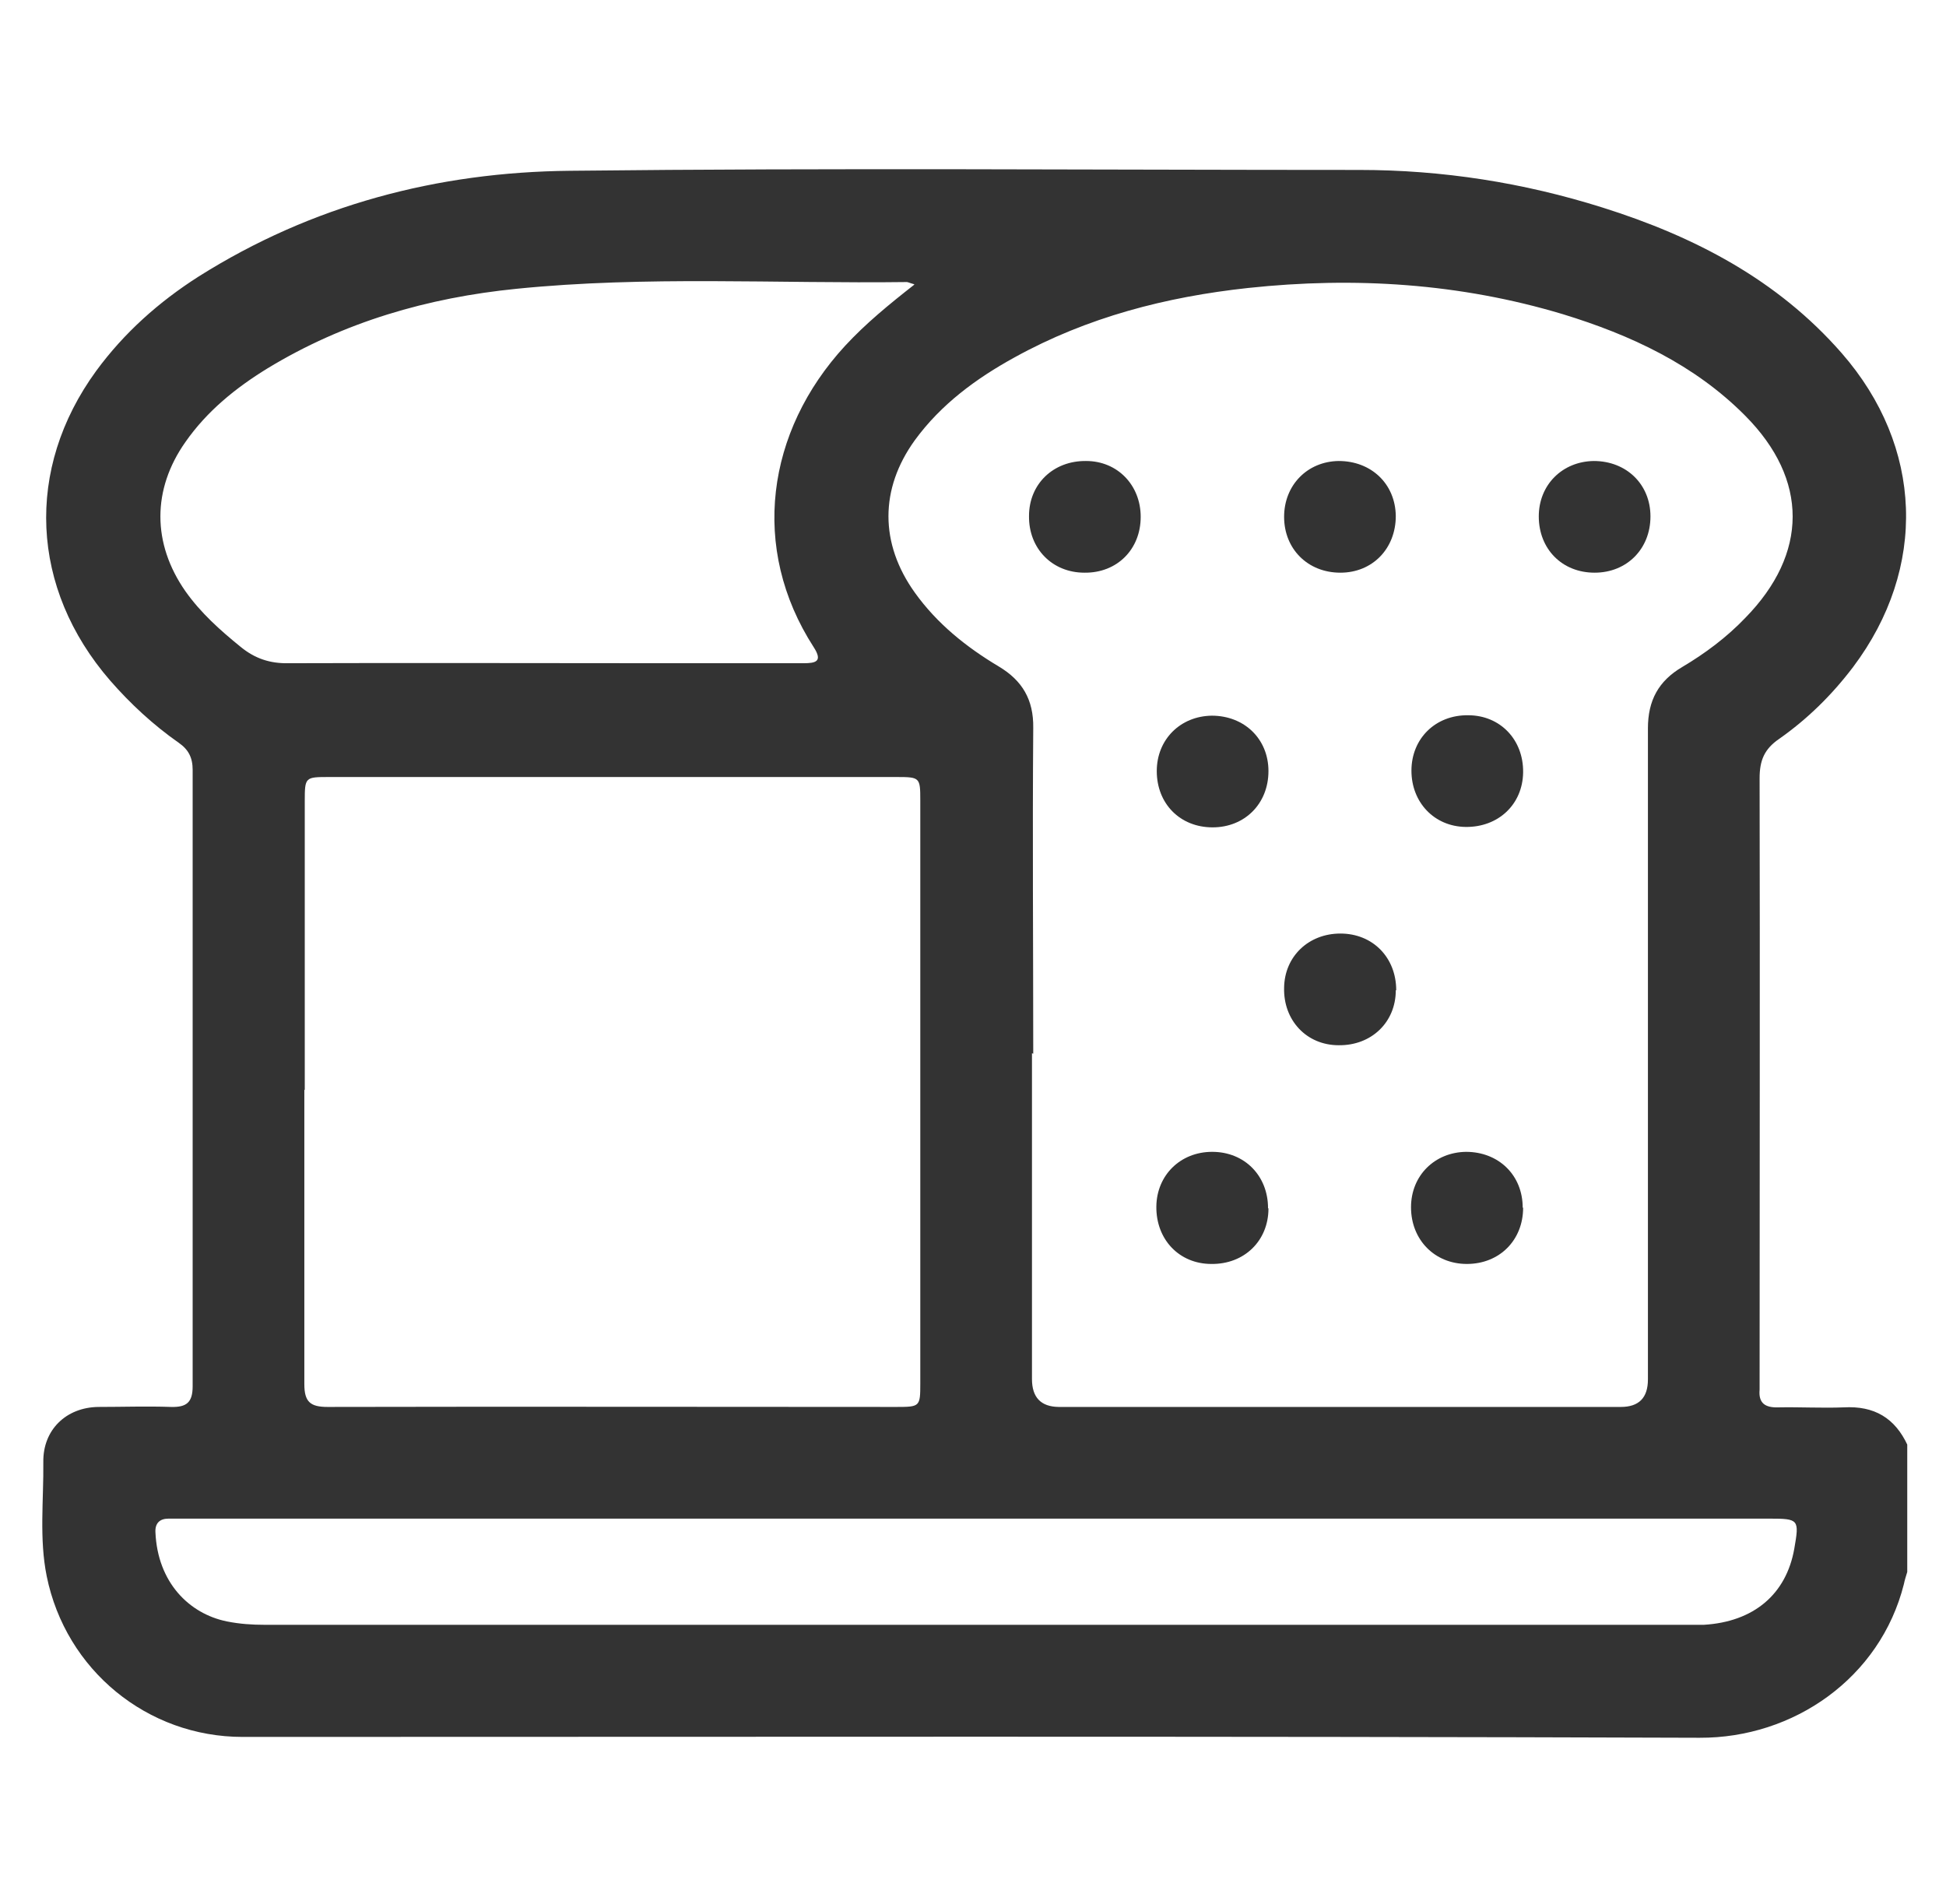 <svg width="46" height="45" viewBox="0 0 46 45" fill="none" xmlns="http://www.w3.org/2000/svg">
<path d="M45.084 34.147V37.157C45.054 37.257 45.024 37.347 45.004 37.447C44.444 39.667 42.394 41.087 40.174 41.077C28.694 41.037 17.214 41.057 5.734 41.057C3.484 41.057 1.554 39.477 1.104 37.257C0.924 36.367 1.034 35.457 1.024 34.557C1.014 33.797 1.564 33.267 2.324 33.257C2.894 33.257 3.474 33.237 4.044 33.257C4.414 33.267 4.554 33.147 4.554 32.767C4.554 27.907 4.554 23.047 4.554 18.197C4.554 17.907 4.454 17.717 4.224 17.557C3.624 17.137 3.084 16.637 2.604 16.087C0.714 13.907 0.584 11.087 2.274 8.767C2.934 7.867 3.754 7.137 4.694 6.537C7.374 4.847 10.344 4.067 13.474 4.037C19.694 3.967 25.914 4.017 32.134 4.017C34.094 4.017 36.014 4.317 37.884 4.907C40.044 5.587 42.014 6.607 43.534 8.347C45.464 10.557 45.564 13.427 43.804 15.767C43.304 16.427 42.724 16.997 42.054 17.467C41.704 17.707 41.594 17.977 41.594 18.397C41.604 23.127 41.594 27.857 41.594 32.587C41.594 32.677 41.594 32.757 41.594 32.847C41.564 33.167 41.724 33.277 42.034 33.267C42.554 33.257 43.064 33.287 43.584 33.267C44.304 33.227 44.794 33.517 45.094 34.167L45.084 34.147ZM24.394 24.897C24.394 27.467 24.394 30.027 24.394 32.597C24.394 33.031 24.604 33.251 25.024 33.257C29.454 33.257 33.884 33.257 38.314 33.257C38.741 33.257 38.954 33.041 38.954 32.607C38.954 27.477 38.954 22.347 38.954 17.217C38.954 16.557 39.204 16.097 39.764 15.767C40.304 15.447 40.814 15.067 41.254 14.607C42.744 13.087 42.754 11.337 41.254 9.827C40.054 8.617 38.544 7.917 36.944 7.427C34.514 6.697 32.024 6.537 29.504 6.807C27.564 7.017 25.704 7.497 23.984 8.447C23.074 8.947 22.244 9.557 21.624 10.407C20.794 11.557 20.794 12.847 21.624 14.007C22.154 14.747 22.844 15.297 23.614 15.757C24.164 16.087 24.434 16.537 24.424 17.207C24.404 19.777 24.424 22.337 24.424 24.907L24.394 24.897ZM7.194 25.757C7.194 28.077 7.194 30.397 7.194 32.717C7.194 33.137 7.334 33.257 7.744 33.257C12.224 33.247 16.714 33.257 21.194 33.257C21.744 33.257 21.754 33.247 21.754 32.707C21.754 28.107 21.754 23.507 21.754 18.917C21.754 18.377 21.744 18.367 21.194 18.367C16.724 18.367 12.254 18.367 7.784 18.367C7.214 18.367 7.204 18.367 7.204 18.937C7.204 21.217 7.204 23.497 7.204 25.767L7.194 25.757ZM21.604 6.717C21.494 6.687 21.464 6.667 21.434 6.667C18.354 6.707 15.274 6.517 12.204 6.827C10.114 7.037 8.134 7.607 6.324 8.707C5.574 9.167 4.894 9.717 4.384 10.447C3.594 11.567 3.594 12.847 4.384 13.977C4.744 14.487 5.204 14.897 5.684 15.287C6.024 15.567 6.384 15.687 6.824 15.677C9.744 15.667 12.674 15.677 15.594 15.677C16.724 15.677 17.854 15.677 18.994 15.677C19.284 15.677 19.454 15.637 19.234 15.297C17.724 12.957 18.114 10.197 19.974 8.177C20.464 7.647 21.014 7.197 21.614 6.727L21.604 6.717ZM23.074 35.897C16.854 35.897 10.634 35.897 4.414 35.897C4.274 35.897 4.124 35.897 3.984 35.897C3.774 35.897 3.664 36.007 3.674 36.217C3.724 37.407 4.474 38.147 5.364 38.327C5.664 38.387 5.954 38.407 6.264 38.407C17.474 38.407 28.684 38.407 39.884 38.407C40.014 38.407 40.144 38.407 40.274 38.407C41.454 38.337 42.224 37.687 42.414 36.607C42.534 35.917 42.524 35.897 41.824 35.897C35.574 35.897 29.324 35.897 23.074 35.897Z" fill="#333333"/>
<path d="M24.324 12.197C24.324 11.437 24.904 10.887 25.674 10.897C26.414 10.897 26.964 11.467 26.964 12.217C26.964 12.987 26.404 13.547 25.634 13.537C24.874 13.537 24.314 12.967 24.324 12.197Z" fill="#333333"/>
<path d="M32.994 12.197C32.994 12.967 32.444 13.537 31.684 13.537C30.914 13.537 30.354 12.977 30.354 12.217C30.354 11.467 30.904 10.907 31.644 10.897C32.414 10.897 32.984 11.437 32.994 12.197Z" fill="#333333"/>
<path d="M39.014 12.207C39.014 12.977 38.454 13.537 37.694 13.537C36.924 13.537 36.374 12.977 36.374 12.207C36.374 11.457 36.934 10.907 37.674 10.897C38.444 10.897 39.014 11.447 39.014 12.207Z" fill="#333333"/>
<path d="M29.984 18.227C29.984 18.997 29.424 19.557 28.664 19.557C27.894 19.557 27.344 18.997 27.344 18.227C27.344 17.477 27.904 16.927 28.644 16.917C29.414 16.917 29.984 17.467 29.984 18.227Z" fill="#333333"/>
<path d="M34.704 16.907C35.464 16.907 36.014 17.487 36.004 18.257C35.994 19.017 35.414 19.557 34.644 19.547C33.904 19.537 33.364 18.967 33.364 18.217C33.364 17.457 33.934 16.897 34.704 16.907Z" fill="#333333"/>
<path d="M32.994 23.407C32.994 24.167 32.414 24.717 31.644 24.707C30.884 24.707 30.334 24.117 30.354 23.347C30.364 22.607 30.934 22.067 31.684 22.067C32.454 22.067 33.004 22.637 33.004 23.407H32.994Z" fill="#333333"/>
<path d="M29.984 28.567C29.984 29.327 29.414 29.887 28.634 29.877C27.874 29.877 27.324 29.297 27.334 28.517C27.344 27.777 27.904 27.227 28.654 27.227C29.424 27.227 29.974 27.797 29.974 28.557L29.984 28.567Z" fill="#333333"/>
<path d="M36.004 28.547C36.004 29.317 35.444 29.877 34.674 29.877C33.914 29.877 33.354 29.307 33.354 28.537C33.354 27.787 33.914 27.237 34.654 27.227C35.424 27.227 35.994 27.777 35.994 28.547H36.004Z" fill="#333333"/>
</svg>

